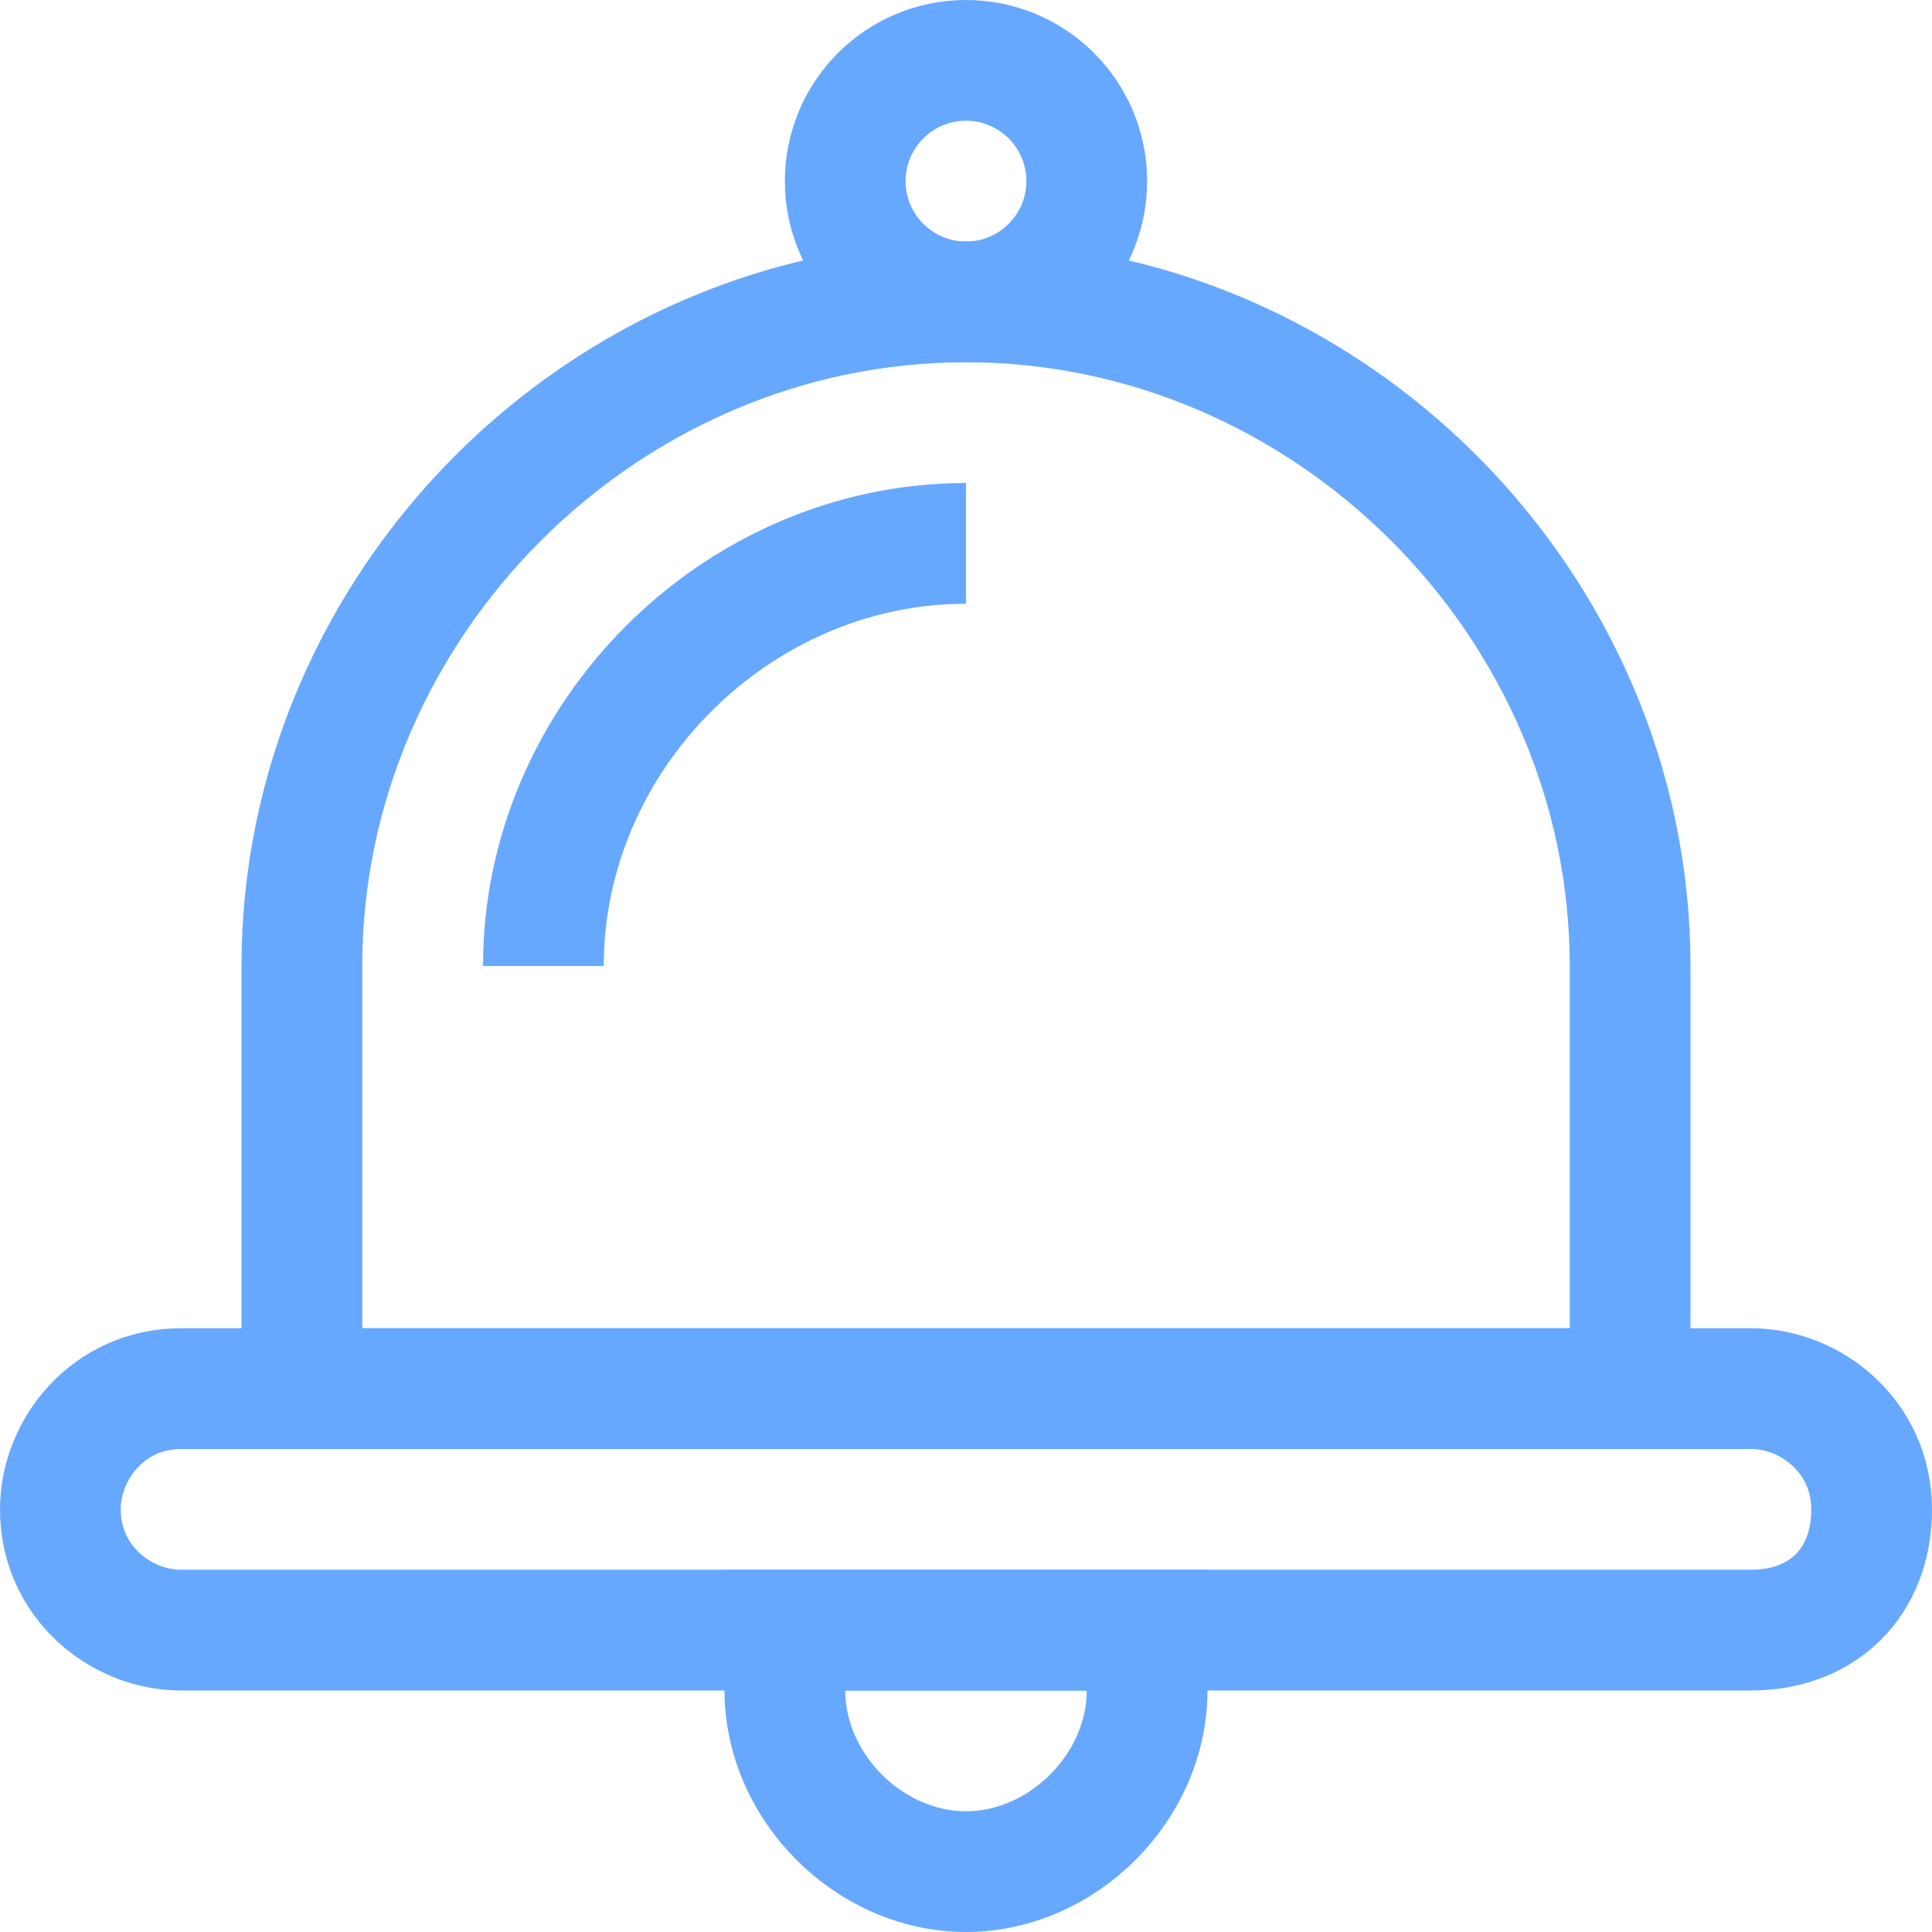 <?xml version="1.0" encoding="utf-8"?>
<!-- Generator: Adobe Illustrator 20.1.0, SVG Export Plug-In . SVG Version: 6.00 Build 0)  -->
<svg version="1.1" id="Layer_1" xmlns="http://www.w3.org/2000/svg" xmlns:xlink="http://www.w3.org/1999/xlink" x="0px" y="0px"
	 viewBox="0 0 16 16" style="enable-background:new 0 0 16 16;" xml:space="preserve">
<style type="text/css">
	.st0{fill:none;stroke:#67a8ff;stroke-miterlimit:10;}
</style>
<path class="st0" d="M13.5,11.5V8c0-3-2.5-5.5-5.5-5.5h0C5,2.5,2.5,5,2.5,8v3.5H13.5z"/>
<path class="st0" d="M4.5,8c0-1.9,1.6-3.5,3.5-3.5"/>
<circle class="st0" cx="8" cy="1.5" r="1"/>
<path class="st0" d="M14.5,13.5h-13c-0.5,0-1-0.4-1-1v0c0-0.5,0.4-1,1-1h13c0.5,0,1,0.4,1,1v0C15.5,13.1,15.1,13.5,14.5,13.5z"/>
<path class="st0" d="M8,15.5L8,15.5c-0.8,0-1.5-0.7-1.5-1.5v-0.5h3V14C9.5,14.8,8.8,15.5,8,15.5z"/>
</svg>
